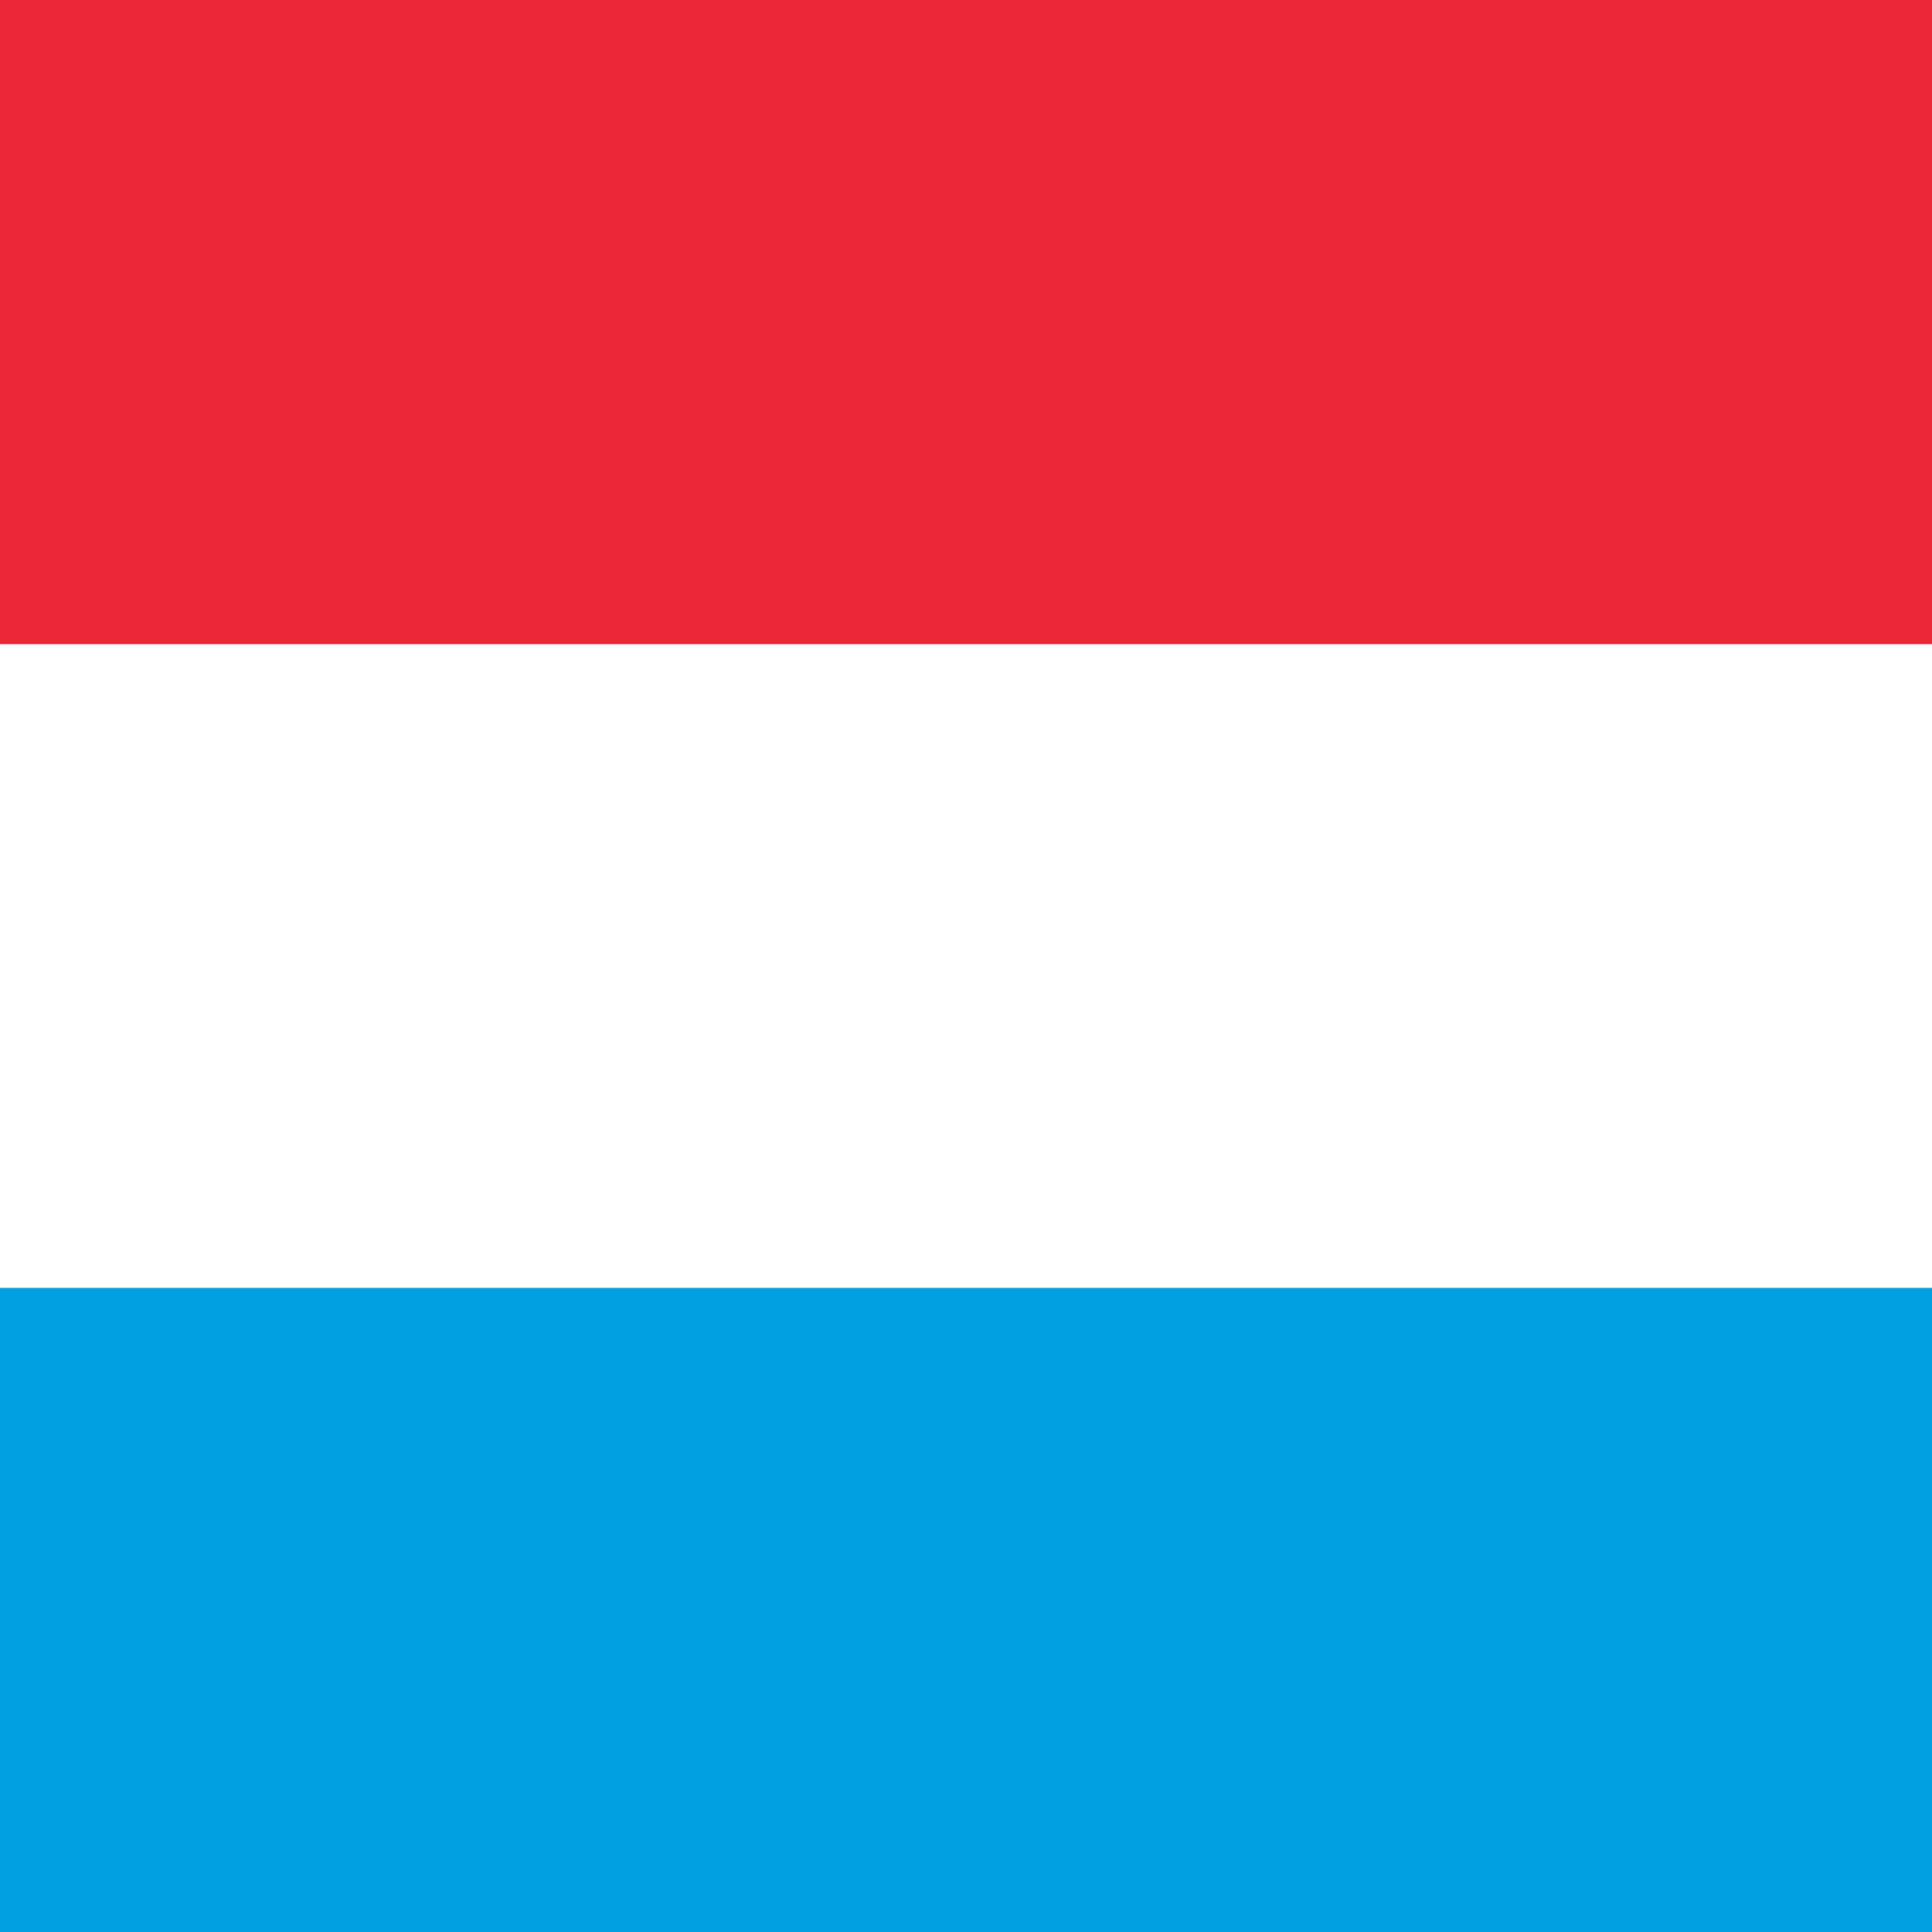 <svg width="64" height="64" viewBox="0 0 64 64" fill="none" xmlns="http://www.w3.org/2000/svg">
<rect x="0" y="0" width="64" height="64" fill="#333333" stroke="none"/>
<g clip-path="url(#clip0_1916_13107)">
<path d="M0 32H64V64H0V32Z" fill="#00A1DE"/>
<path d="M0 0H64V32H0V0Z" fill="#ED2939"/>
<path d="M0 21.337H64V42.662H0V21.337Z" fill="white"/>
</g>
<defs>
<clipPath id="clip0_1916_13107">
<rect width="64" height="64" fill="white"/>
</clipPath>
</defs>
</svg>
